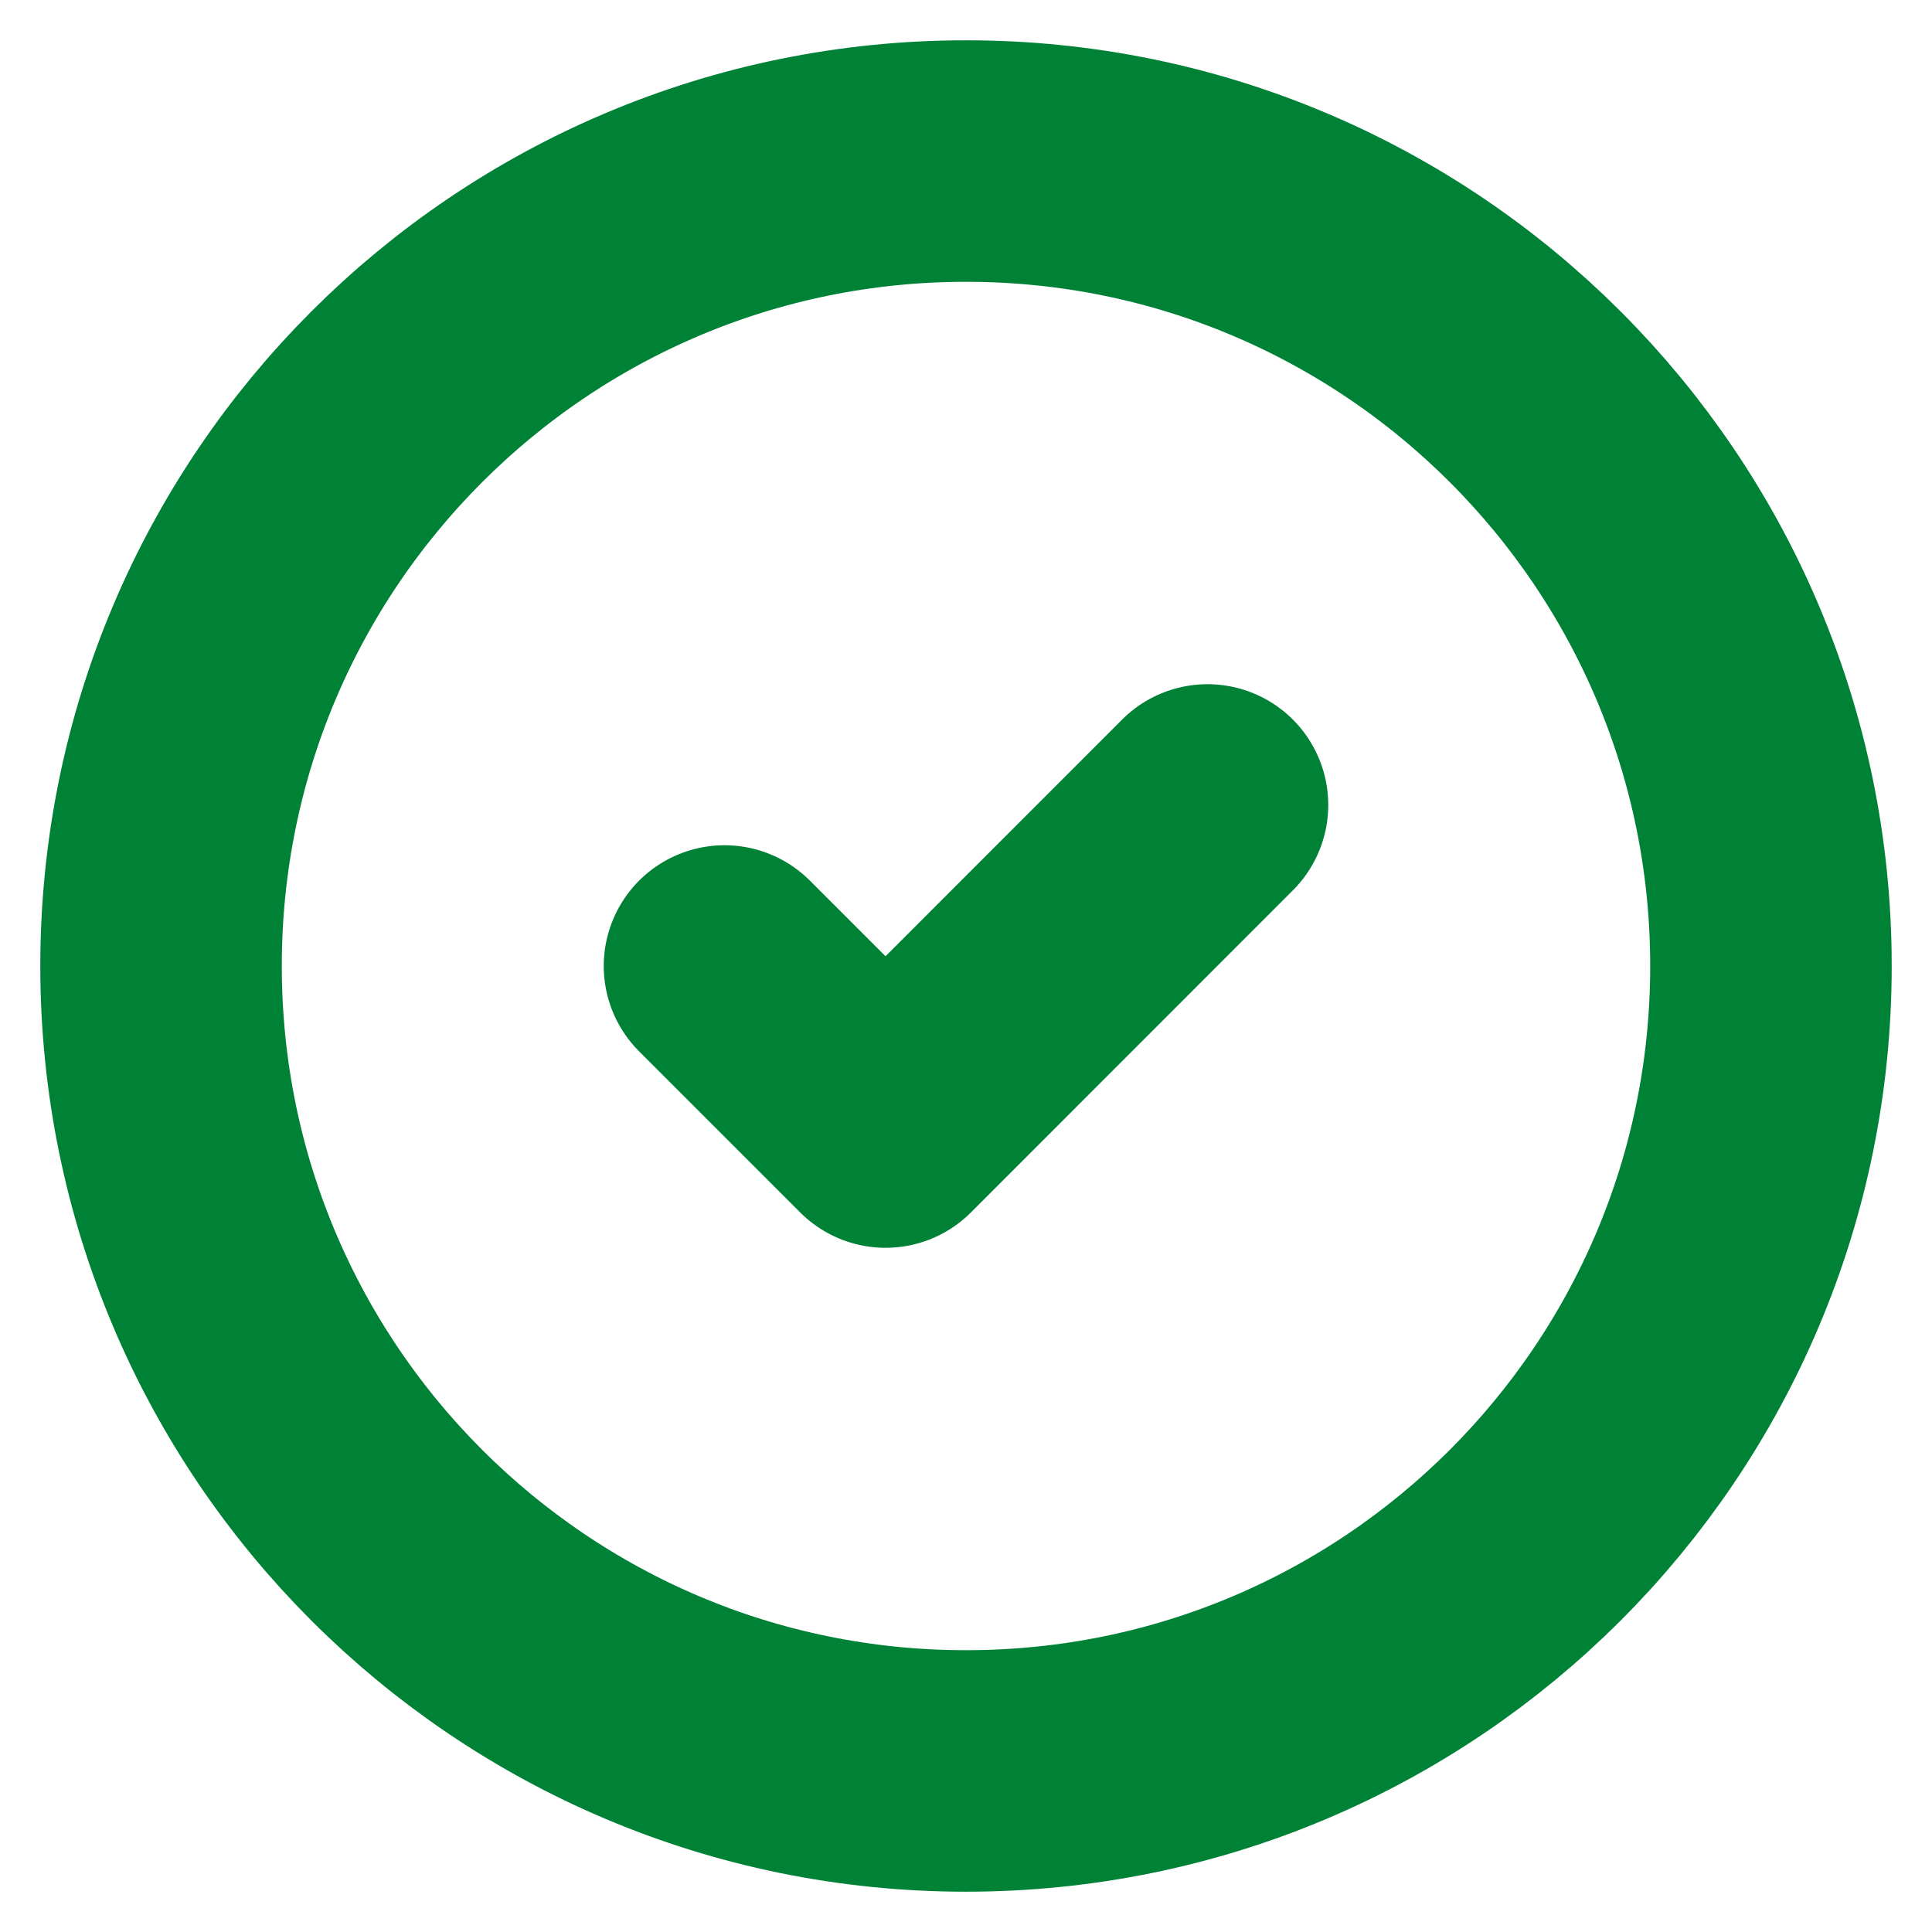 <svg width="14" height="14" viewBox="0 0 14 14" fill="none" xmlns="http://www.w3.org/2000/svg">
<g clip-path="url(#clip0_6_2538)">
<path d="M7 12.833C10.222 12.833 12.833 10.222 12.833 7C12.833 3.778 10.222 1.167 7 1.167C3.778 1.167 1.167 3.778 1.167 7C1.167 10.222 3.778 12.833 7 12.833Z" stroke="#008236" stroke-width="1.75" stroke-linecap="round" stroke-linejoin="round"/>
<path d="M5.25 7L6.417 8.167L8.75 5.833" stroke="#008236" stroke-width="1.75" stroke-linecap="round" stroke-linejoin="round"/>
</g>
<defs>
<clipPath id="clip0_6_2538">
<rect width="14" height="14" fill="white"/>
</clipPath>
</defs>
</svg>
